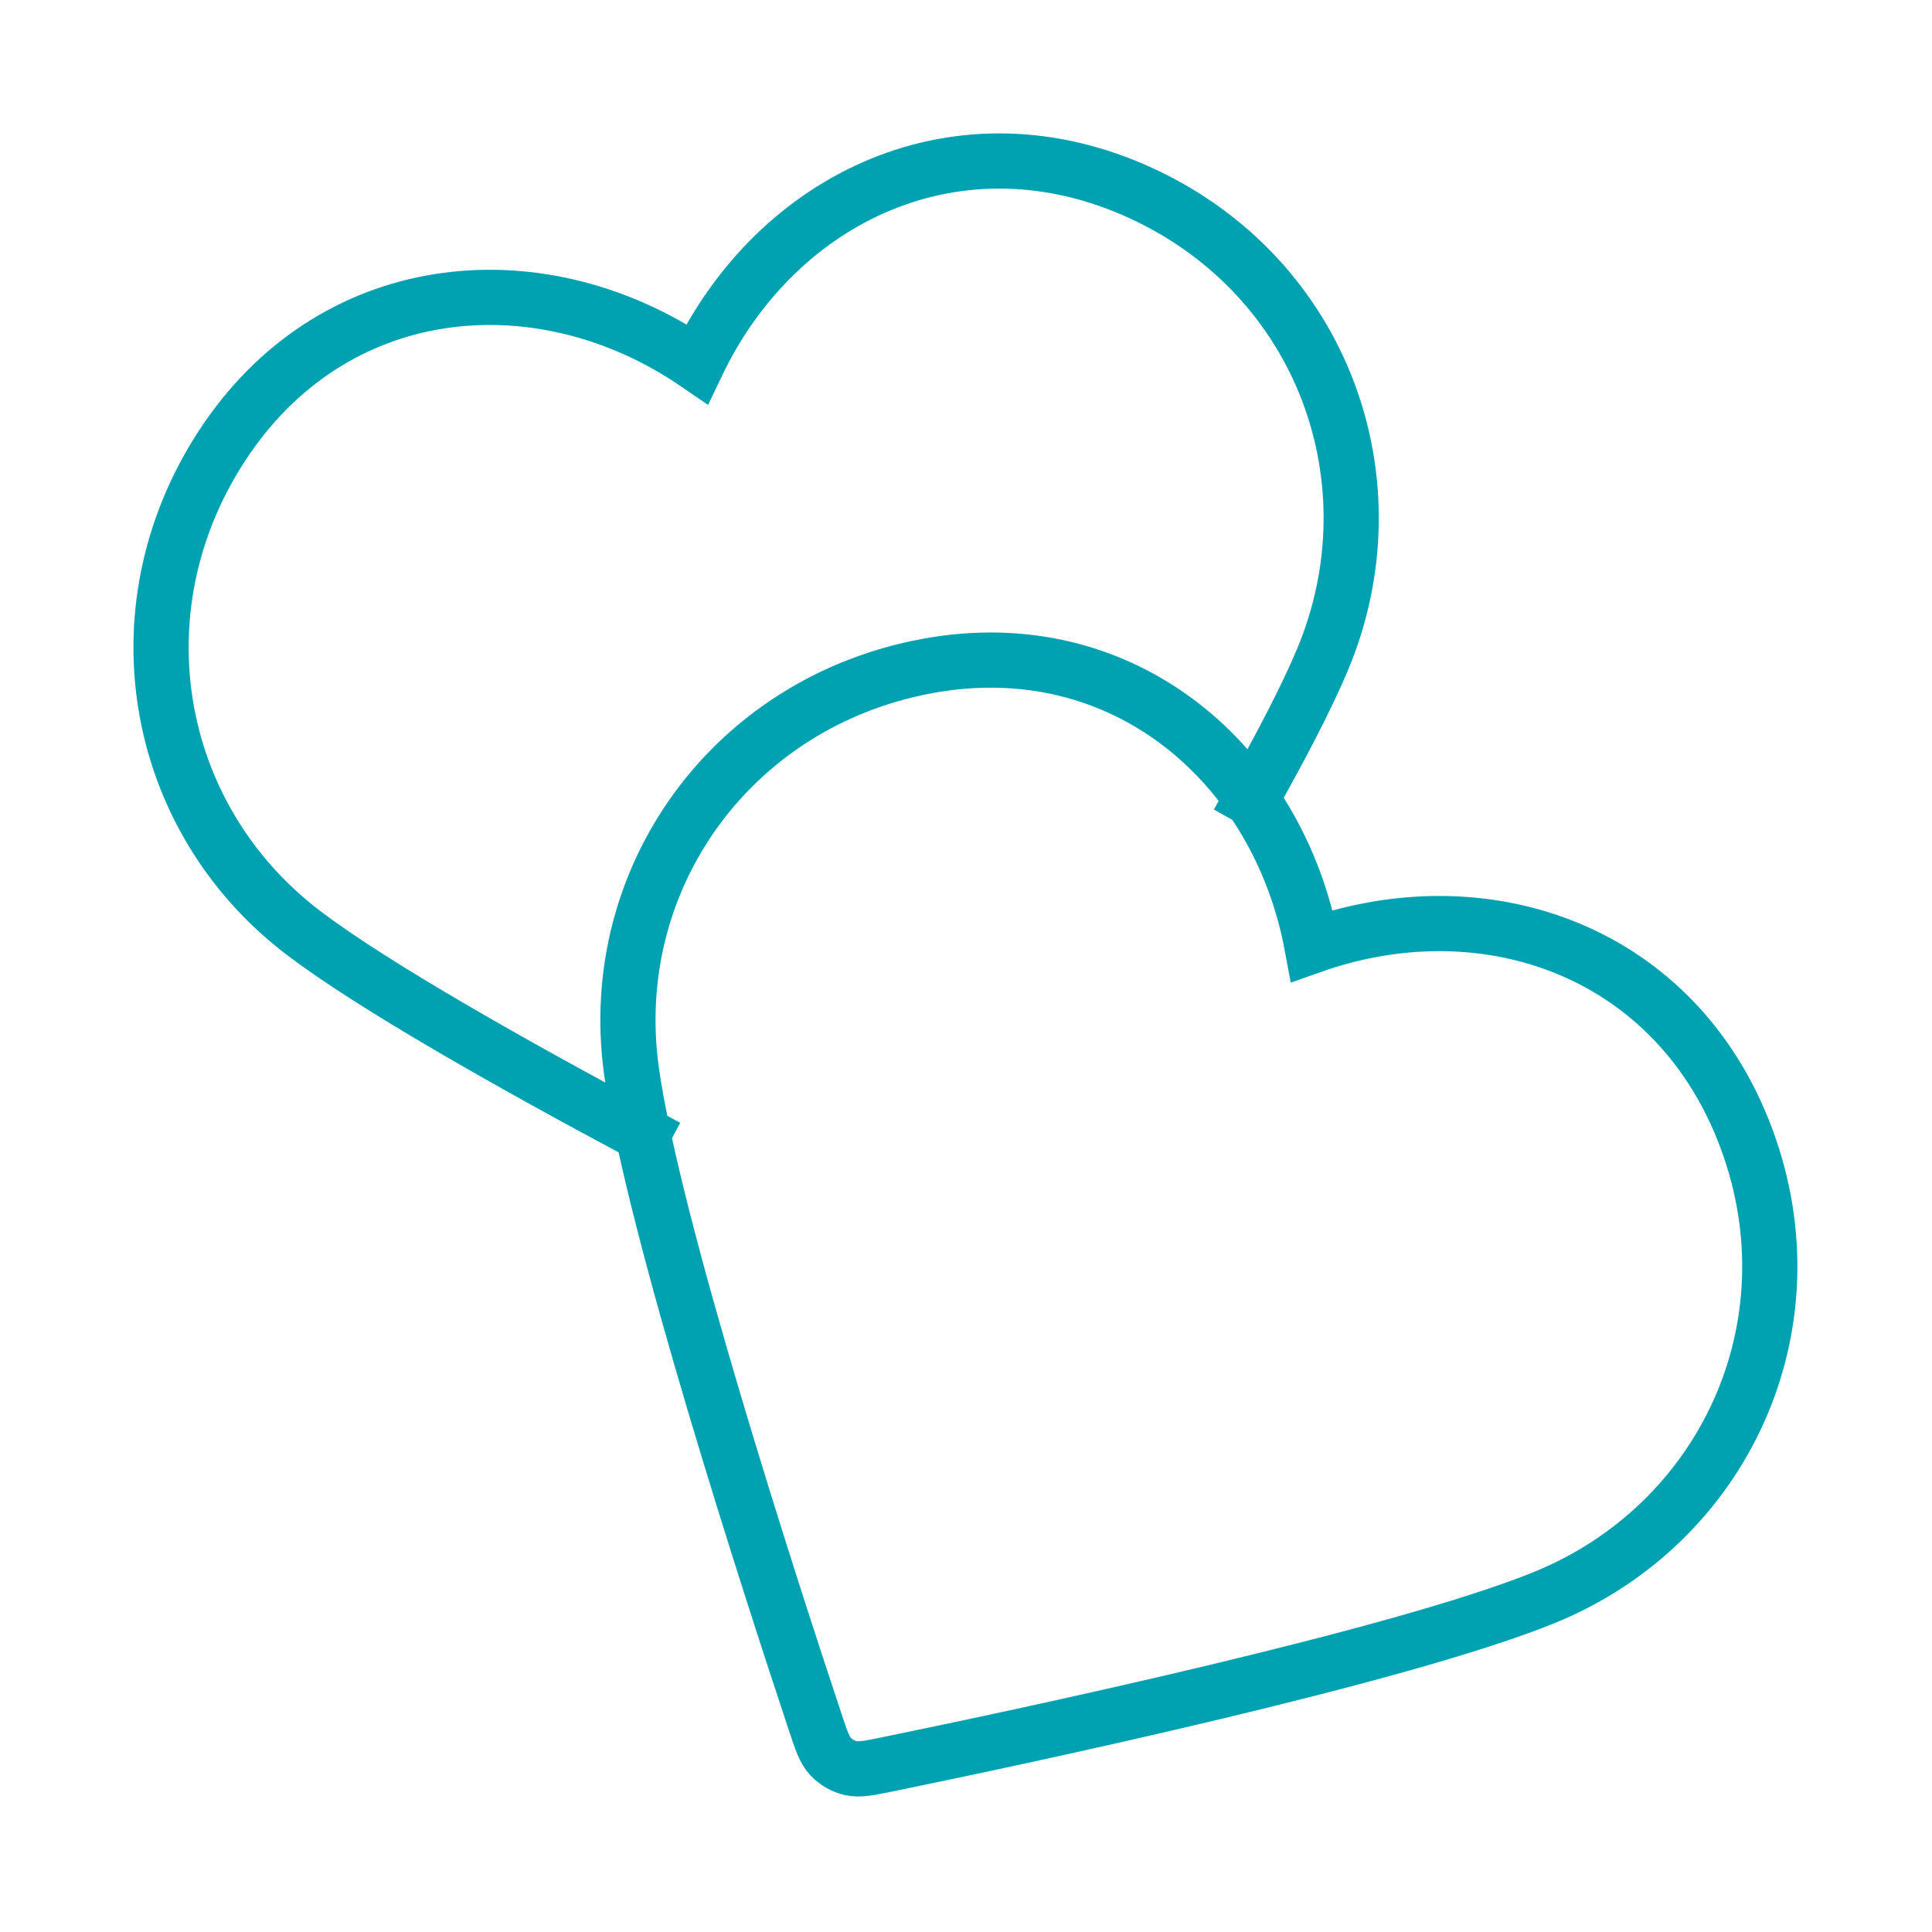 <svg width="56" height="56" viewBox="0 0 56 56" fill="none" xmlns="http://www.w3.org/2000/svg">
<path d="M36.274 23.159C37.147 21.609 37.874 20.21 38.323 19.145C40.502 13.975 38.347 8.028 33.081 5.602C27.814 3.177 22.526 5.692 20.205 10.549C15.767 7.503 9.846 7.95 6.581 12.703C3.316 17.456 4.341 23.665 8.813 27.053C10.842 28.59 14.856 30.856 18.635 32.873M38.028 27.416C37.043 22.125 32.541 18.254 26.871 19.306C21.202 20.358 17.536 25.473 18.302 31.031C18.918 35.496 22.317 45.973 23.63 49.919C23.809 50.458 23.898 50.727 24.076 50.915C24.23 51.078 24.435 51.197 24.654 51.249C24.905 51.308 25.183 51.251 25.739 51.137C29.813 50.301 40.586 48.006 44.761 46.306C49.957 44.191 52.639 38.463 50.63 33.023C48.621 27.584 43.103 25.623 38.028 27.416Z" stroke="#00A2B2" stroke-width="1.6" stroke-linecap="square"/>
</svg>
